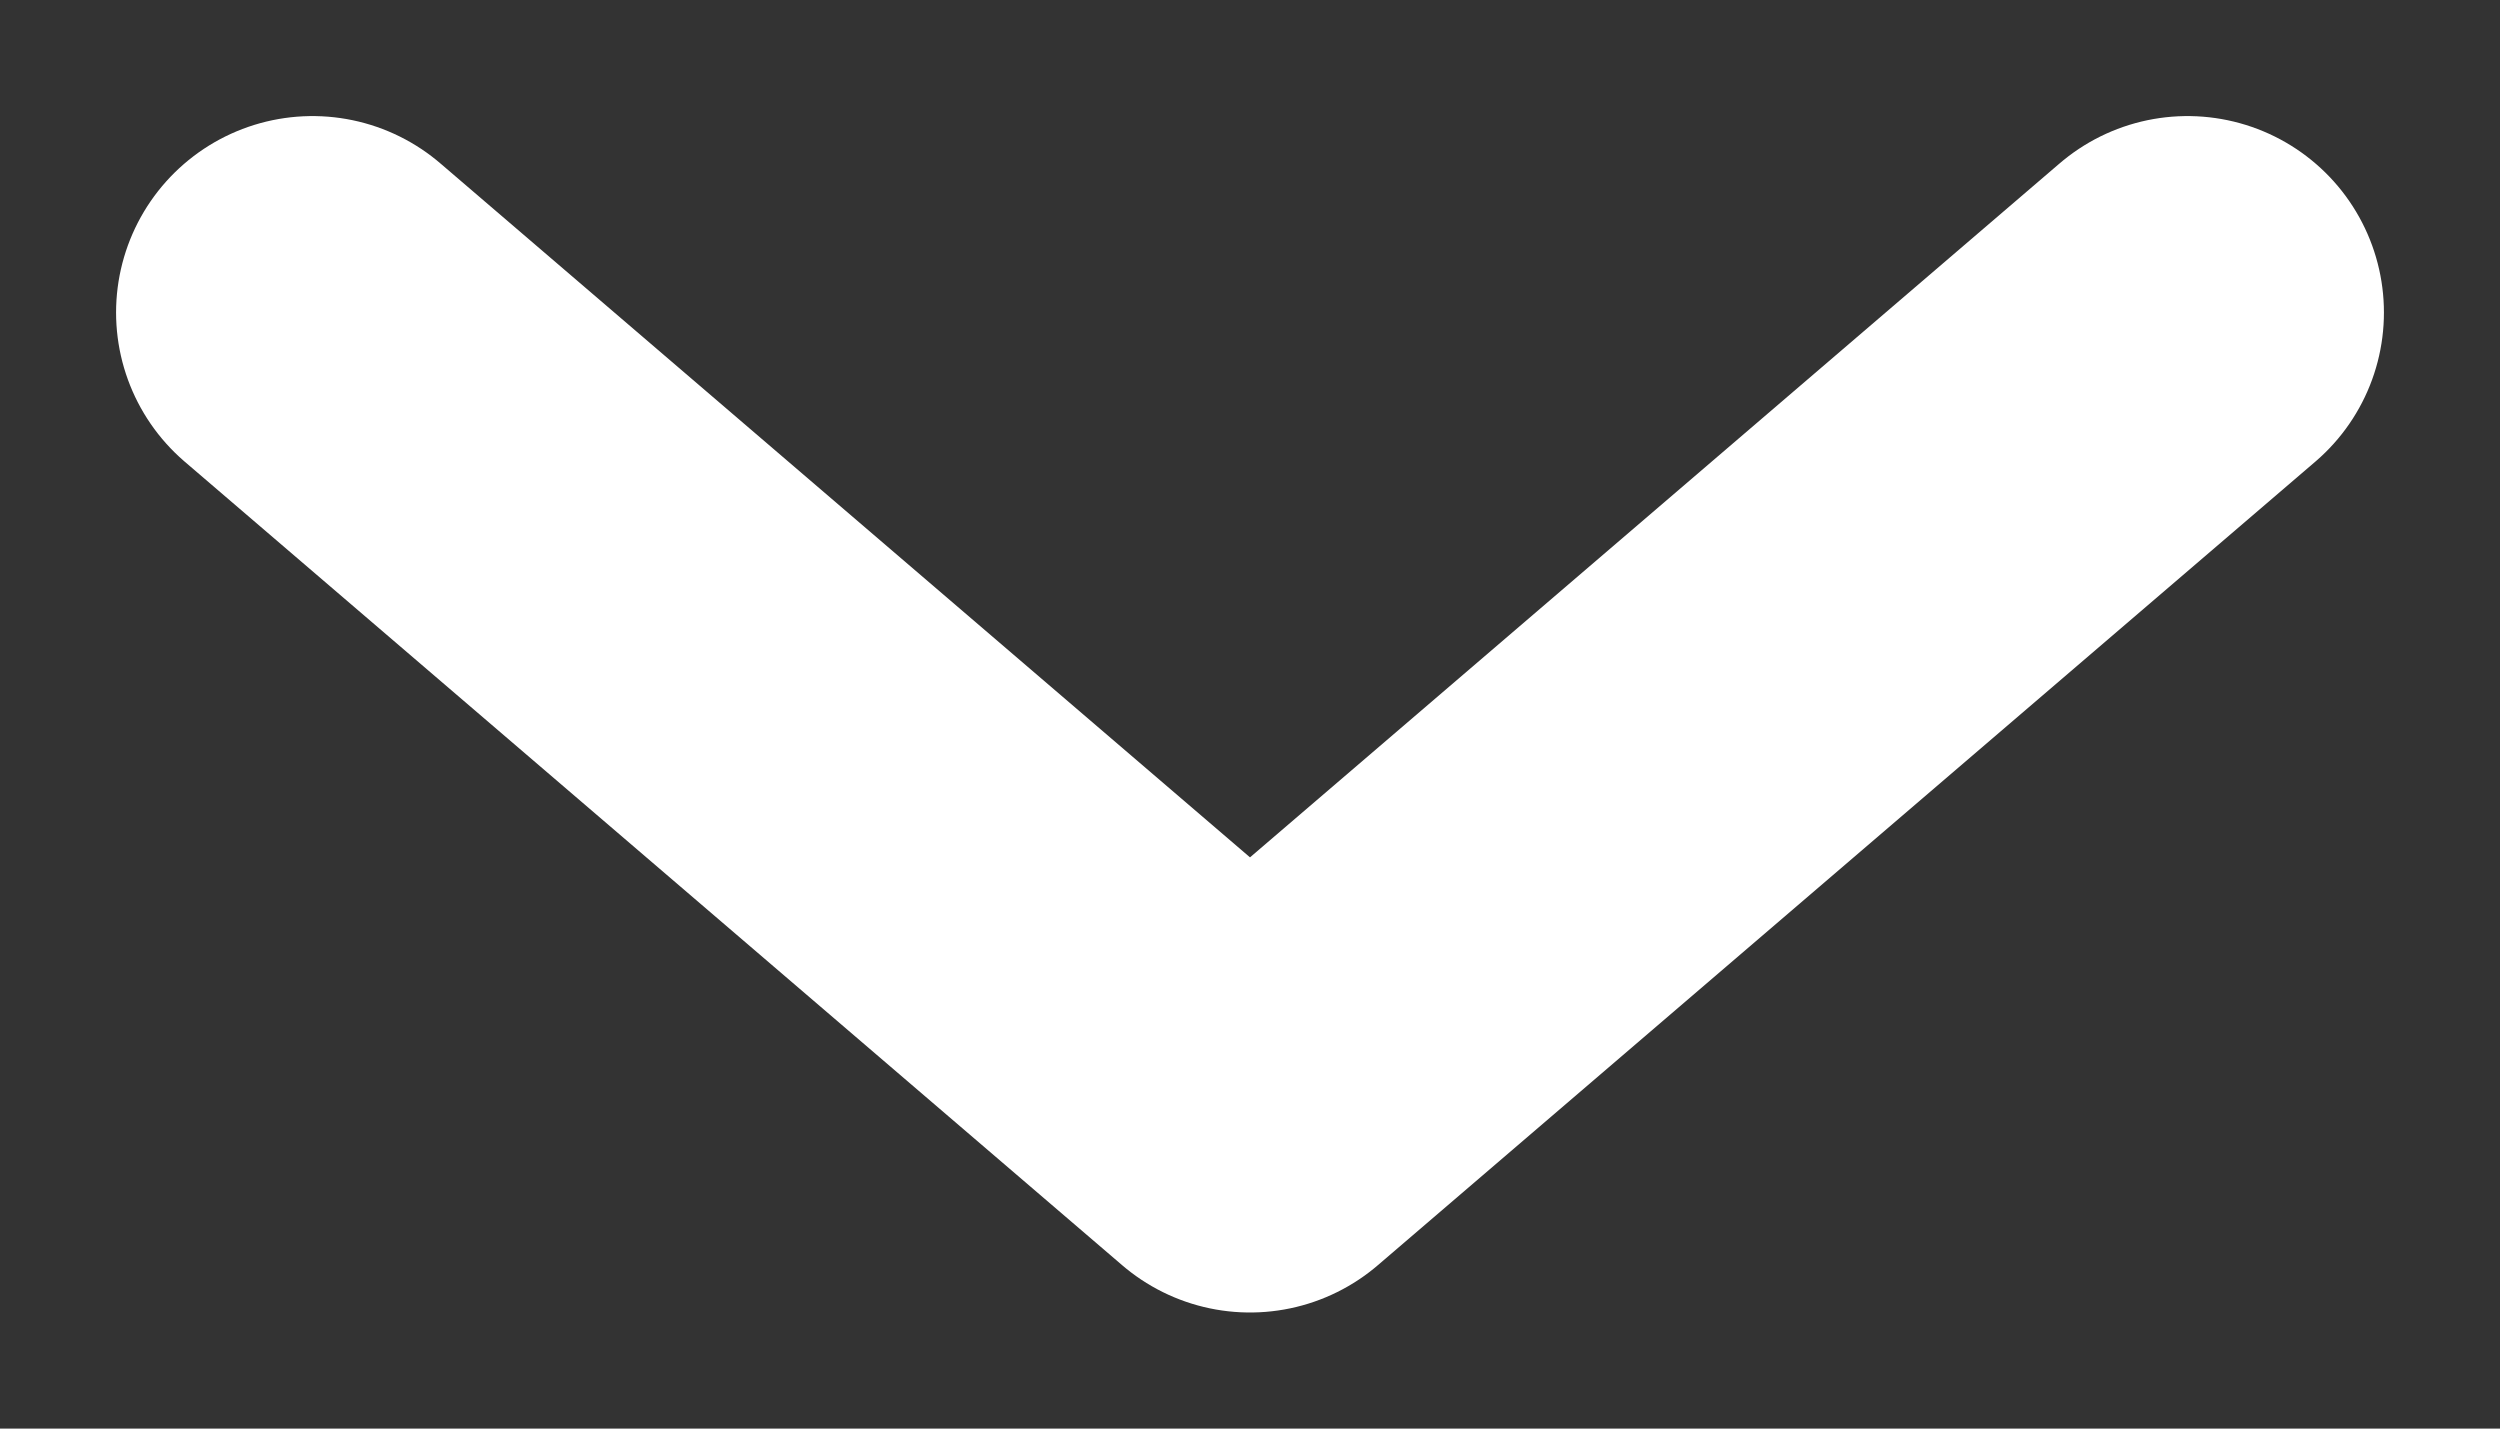 <svg width="14" height="8" viewBox="0 0 14 8" fill="none" xmlns="http://www.w3.org/2000/svg">
<rect x="0" y="0" width="14" height="8" fill="#333333" stroke="none"/>
<path d="M12.25 1.75L7 6.25L1.75 1.75" stroke="white" stroke-width="2.2" stroke-linecap="round" stroke-linejoin="round"/>
</svg>
